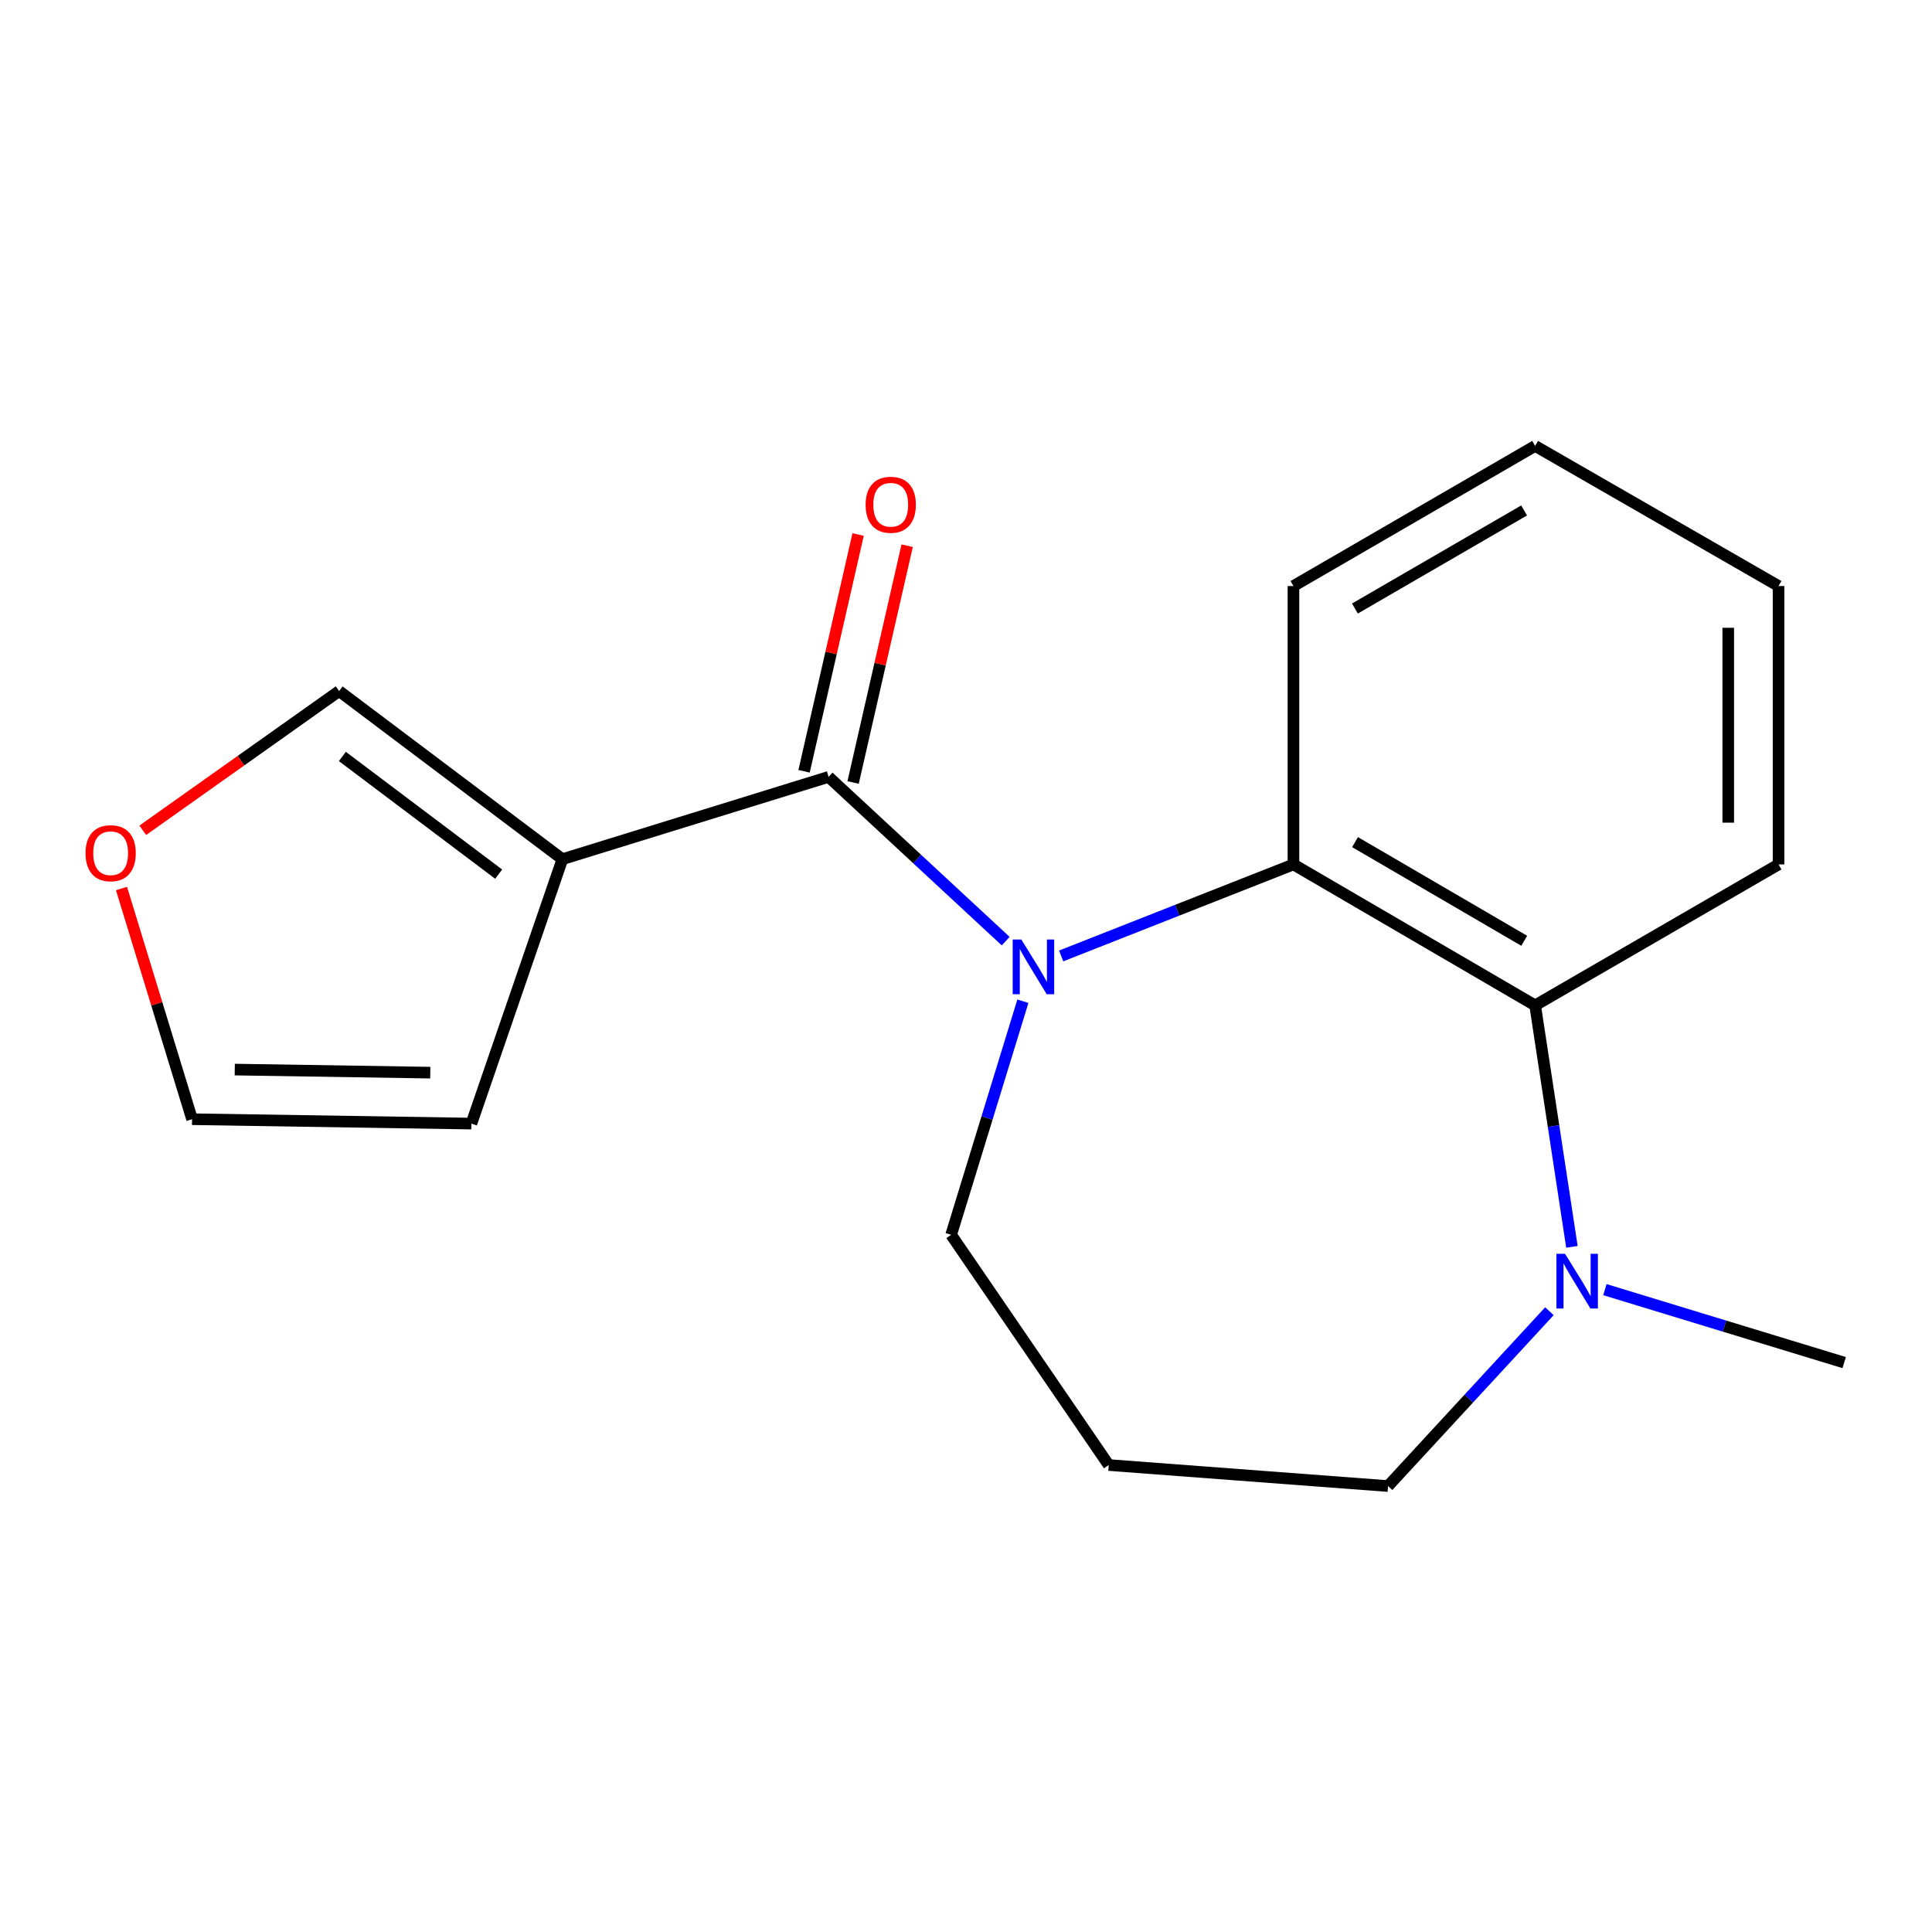<?xml version='1.0' encoding='iso-8859-1'?>
<svg version='1.1' baseProfile='full'
              xmlns='http://www.w3.org/2000/svg'
                      xmlns:rdkit='http://www.rdkit.org/xml'
                      xmlns:xlink='http://www.w3.org/1999/xlink'
                  xml:space='preserve'
width='1000px' height='1000px' viewBox='0 0 1000 1000'>
<!-- END OF HEADER -->
<rect style='opacity:1.0;fill:#FFFFFF;stroke:none' width='1000' height='1000' x='0' y='0'> </rect>
<path class='bond-0' d='M 520.552,487.135 L 474.714,444.624' style='fill:none;fill-rule:evenodd;stroke:#0000FF;stroke-width:6px;stroke-linecap:butt;stroke-linejoin:miter;stroke-opacity:1' />
<path class='bond-0' d='M 474.714,444.624 L 428.877,402.112' style='fill:none;fill-rule:evenodd;stroke:#000000;stroke-width:6px;stroke-linecap:butt;stroke-linejoin:miter;stroke-opacity:1' />
<path class='bond-2' d='M 549.263,494.792 L 609.376,471.109' style='fill:none;fill-rule:evenodd;stroke:#0000FF;stroke-width:6px;stroke-linecap:butt;stroke-linejoin:miter;stroke-opacity:1' />
<path class='bond-2' d='M 609.376,471.109 L 669.488,447.426' style='fill:none;fill-rule:evenodd;stroke:#000000;stroke-width:6px;stroke-linecap:butt;stroke-linejoin:miter;stroke-opacity:1' />
<path class='bond-10' d='M 529.444,518.235 L 510.878,578.686' style='fill:none;fill-rule:evenodd;stroke:#0000FF;stroke-width:6px;stroke-linecap:butt;stroke-linejoin:miter;stroke-opacity:1' />
<path class='bond-10' d='M 510.878,578.686 L 492.313,639.137' style='fill:none;fill-rule:evenodd;stroke:#000000;stroke-width:6px;stroke-linecap:butt;stroke-linejoin:miter;stroke-opacity:1' />
<path class='bond-1' d='M 428.877,402.112 L 291.099,444.707' style='fill:none;fill-rule:evenodd;stroke:#000000;stroke-width:6px;stroke-linecap:butt;stroke-linejoin:miter;stroke-opacity:1' />
<path class='bond-7' d='M 441.567,405.009 L 455.553,343.731' style='fill:none;fill-rule:evenodd;stroke:#000000;stroke-width:6px;stroke-linecap:butt;stroke-linejoin:miter;stroke-opacity:1' />
<path class='bond-7' d='M 455.553,343.731 L 469.54,282.452' style='fill:none;fill-rule:evenodd;stroke:#FF0000;stroke-width:6px;stroke-linecap:butt;stroke-linejoin:miter;stroke-opacity:1' />
<path class='bond-7' d='M 416.186,399.216 L 430.172,337.937' style='fill:none;fill-rule:evenodd;stroke:#000000;stroke-width:6px;stroke-linecap:butt;stroke-linejoin:miter;stroke-opacity:1' />
<path class='bond-7' d='M 430.172,337.937 L 444.159,276.659' style='fill:none;fill-rule:evenodd;stroke:#FF0000;stroke-width:6px;stroke-linecap:butt;stroke-linejoin:miter;stroke-opacity:1' />
<path class='bond-5' d='M 291.099,444.707 L 175.537,357.696' style='fill:none;fill-rule:evenodd;stroke:#000000;stroke-width:6px;stroke-linecap:butt;stroke-linejoin:miter;stroke-opacity:1' />
<path class='bond-5' d='M 258.105,452.453 L 177.212,391.545' style='fill:none;fill-rule:evenodd;stroke:#000000;stroke-width:6px;stroke-linecap:butt;stroke-linejoin:miter;stroke-opacity:1' />
<path class='bond-6' d='M 291.099,444.707 L 243.992,581.573' style='fill:none;fill-rule:evenodd;stroke:#000000;stroke-width:6px;stroke-linecap:butt;stroke-linejoin:miter;stroke-opacity:1' />
<path class='bond-3' d='M 669.488,447.426 L 794.581,520.379' style='fill:none;fill-rule:evenodd;stroke:#000000;stroke-width:6px;stroke-linecap:butt;stroke-linejoin:miter;stroke-opacity:1' />
<path class='bond-3' d='M 701.367,435.88 L 788.933,486.947' style='fill:none;fill-rule:evenodd;stroke:#000000;stroke-width:6px;stroke-linecap:butt;stroke-linejoin:miter;stroke-opacity:1' />
<path class='bond-13' d='M 669.488,447.426 L 669.488,303.328' style='fill:none;fill-rule:evenodd;stroke:#000000;stroke-width:6px;stroke-linecap:butt;stroke-linejoin:miter;stroke-opacity:1' />
<path class='bond-4' d='M 794.581,520.379 L 804.104,582.87' style='fill:none;fill-rule:evenodd;stroke:#000000;stroke-width:6px;stroke-linecap:butt;stroke-linejoin:miter;stroke-opacity:1' />
<path class='bond-4' d='M 804.104,582.87 L 813.626,645.362' style='fill:none;fill-rule:evenodd;stroke:#0000FF;stroke-width:6px;stroke-linecap:butt;stroke-linejoin:miter;stroke-opacity:1' />
<path class='bond-15' d='M 794.581,520.379 L 920.571,447.426' style='fill:none;fill-rule:evenodd;stroke:#000000;stroke-width:6px;stroke-linecap:butt;stroke-linejoin:miter;stroke-opacity:1' />
<path class='bond-14' d='M 830.686,667.508 L 892.616,686.393' style='fill:none;fill-rule:evenodd;stroke:#0000FF;stroke-width:6px;stroke-linecap:butt;stroke-linejoin:miter;stroke-opacity:1' />
<path class='bond-14' d='M 892.616,686.393 L 954.545,705.278' style='fill:none;fill-rule:evenodd;stroke:#000000;stroke-width:6px;stroke-linecap:butt;stroke-linejoin:miter;stroke-opacity:1' />
<path class='bond-18' d='M 801.986,678.678 L 760.216,723.934' style='fill:none;fill-rule:evenodd;stroke:#0000FF;stroke-width:6px;stroke-linecap:butt;stroke-linejoin:miter;stroke-opacity:1' />
<path class='bond-18' d='M 760.216,723.934 L 718.446,769.191' style='fill:none;fill-rule:evenodd;stroke:#000000;stroke-width:6px;stroke-linecap:butt;stroke-linejoin:miter;stroke-opacity:1' />
<path class='bond-8' d='M 175.537,357.696 L 124.716,393.725' style='fill:none;fill-rule:evenodd;stroke:#000000;stroke-width:6px;stroke-linecap:butt;stroke-linejoin:miter;stroke-opacity:1' />
<path class='bond-8' d='M 124.716,393.725 L 73.895,429.754' style='fill:none;fill-rule:evenodd;stroke:#FF0000;stroke-width:6px;stroke-linecap:butt;stroke-linejoin:miter;stroke-opacity:1' />
<path class='bond-9' d='M 243.992,581.573 L 99.417,579.302' style='fill:none;fill-rule:evenodd;stroke:#000000;stroke-width:6px;stroke-linecap:butt;stroke-linejoin:miter;stroke-opacity:1' />
<path class='bond-9' d='M 222.715,555.202 L 121.512,553.612' style='fill:none;fill-rule:evenodd;stroke:#000000;stroke-width:6px;stroke-linecap:butt;stroke-linejoin:miter;stroke-opacity:1' />
<path class='bond-20' d='M 62.888,459.901 L 81.153,519.602' style='fill:none;fill-rule:evenodd;stroke:#FF0000;stroke-width:6px;stroke-linecap:butt;stroke-linejoin:miter;stroke-opacity:1' />
<path class='bond-20' d='M 81.153,519.602 L 99.417,579.302' style='fill:none;fill-rule:evenodd;stroke:#000000;stroke-width:6px;stroke-linecap:butt;stroke-linejoin:miter;stroke-opacity:1' />
<path class='bond-11' d='M 492.313,639.137 L 573.871,758.3' style='fill:none;fill-rule:evenodd;stroke:#000000;stroke-width:6px;stroke-linecap:butt;stroke-linejoin:miter;stroke-opacity:1' />
<path class='bond-12' d='M 573.871,758.3 L 718.446,769.191' style='fill:none;fill-rule:evenodd;stroke:#000000;stroke-width:6px;stroke-linecap:butt;stroke-linejoin:miter;stroke-opacity:1' />
<path class='bond-16' d='M 669.488,303.328 L 794.581,230.809' style='fill:none;fill-rule:evenodd;stroke:#000000;stroke-width:6px;stroke-linecap:butt;stroke-linejoin:miter;stroke-opacity:1' />
<path class='bond-16' d='M 701.309,314.973 L 788.874,264.21' style='fill:none;fill-rule:evenodd;stroke:#000000;stroke-width:6px;stroke-linecap:butt;stroke-linejoin:miter;stroke-opacity:1' />
<path class='bond-19' d='M 920.571,447.426 L 920.571,303.328' style='fill:none;fill-rule:evenodd;stroke:#000000;stroke-width:6px;stroke-linecap:butt;stroke-linejoin:miter;stroke-opacity:1' />
<path class='bond-19' d='M 894.537,425.811 L 894.537,324.943' style='fill:none;fill-rule:evenodd;stroke:#000000;stroke-width:6px;stroke-linecap:butt;stroke-linejoin:miter;stroke-opacity:1' />
<path class='bond-17' d='M 794.581,230.809 L 920.571,303.328' style='fill:none;fill-rule:evenodd;stroke:#000000;stroke-width:6px;stroke-linecap:butt;stroke-linejoin:miter;stroke-opacity:1' />
<path  class='atom-0' d='M 528.647 486.288
L 537.927 501.288
Q 538.847 502.768, 540.327 505.448
Q 541.807 508.128, 541.887 508.288
L 541.887 486.288
L 545.647 486.288
L 545.647 514.608
L 541.767 514.608
L 531.807 498.208
Q 530.647 496.288, 529.407 494.088
Q 528.207 491.888, 527.847 491.208
L 527.847 514.608
L 524.167 514.608
L 524.167 486.288
L 528.647 486.288
' fill='#0000FF'/>
<path  class='atom-5' d='M 810.074 648.972
L 819.354 663.972
Q 820.274 665.452, 821.754 668.132
Q 823.234 670.812, 823.314 670.972
L 823.314 648.972
L 827.074 648.972
L 827.074 677.292
L 823.194 677.292
L 813.234 660.892
Q 812.074 658.972, 810.834 656.772
Q 809.634 654.572, 809.274 653.892
L 809.274 677.292
L 805.594 677.292
L 805.594 648.972
L 810.074 648.972
' fill='#0000FF'/>
<path  class='atom-8' d='M 448.043 261.262
Q 448.043 254.462, 451.403 250.662
Q 454.763 246.862, 461.043 246.862
Q 467.323 246.862, 470.683 250.662
Q 474.043 254.462, 474.043 261.262
Q 474.043 268.142, 470.643 272.062
Q 467.243 275.942, 461.043 275.942
Q 454.803 275.942, 451.403 272.062
Q 448.043 268.182, 448.043 261.262
M 461.043 272.742
Q 465.363 272.742, 467.683 269.862
Q 470.043 266.942, 470.043 261.262
Q 470.043 255.702, 467.683 252.902
Q 465.363 250.062, 461.043 250.062
Q 456.723 250.062, 454.363 252.862
Q 452.043 255.662, 452.043 261.262
Q 452.043 266.982, 454.363 269.862
Q 456.723 272.742, 461.043 272.742
' fill='#FF0000'/>
<path  class='atom-9' d='M 44.271 441.619
Q 44.271 434.819, 47.631 431.019
Q 50.991 427.219, 57.271 427.219
Q 63.551 427.219, 66.911 431.019
Q 70.271 434.819, 70.271 441.619
Q 70.271 448.499, 66.871 452.419
Q 63.471 456.299, 57.271 456.299
Q 51.031 456.299, 47.631 452.419
Q 44.271 448.539, 44.271 441.619
M 57.271 453.099
Q 61.591 453.099, 63.911 450.219
Q 66.271 447.299, 66.271 441.619
Q 66.271 436.059, 63.911 433.259
Q 61.591 430.419, 57.271 430.419
Q 52.951 430.419, 50.591 433.219
Q 48.271 436.019, 48.271 441.619
Q 48.271 447.339, 50.591 450.219
Q 52.951 453.099, 57.271 453.099
' fill='#FF0000'/>
</svg>
